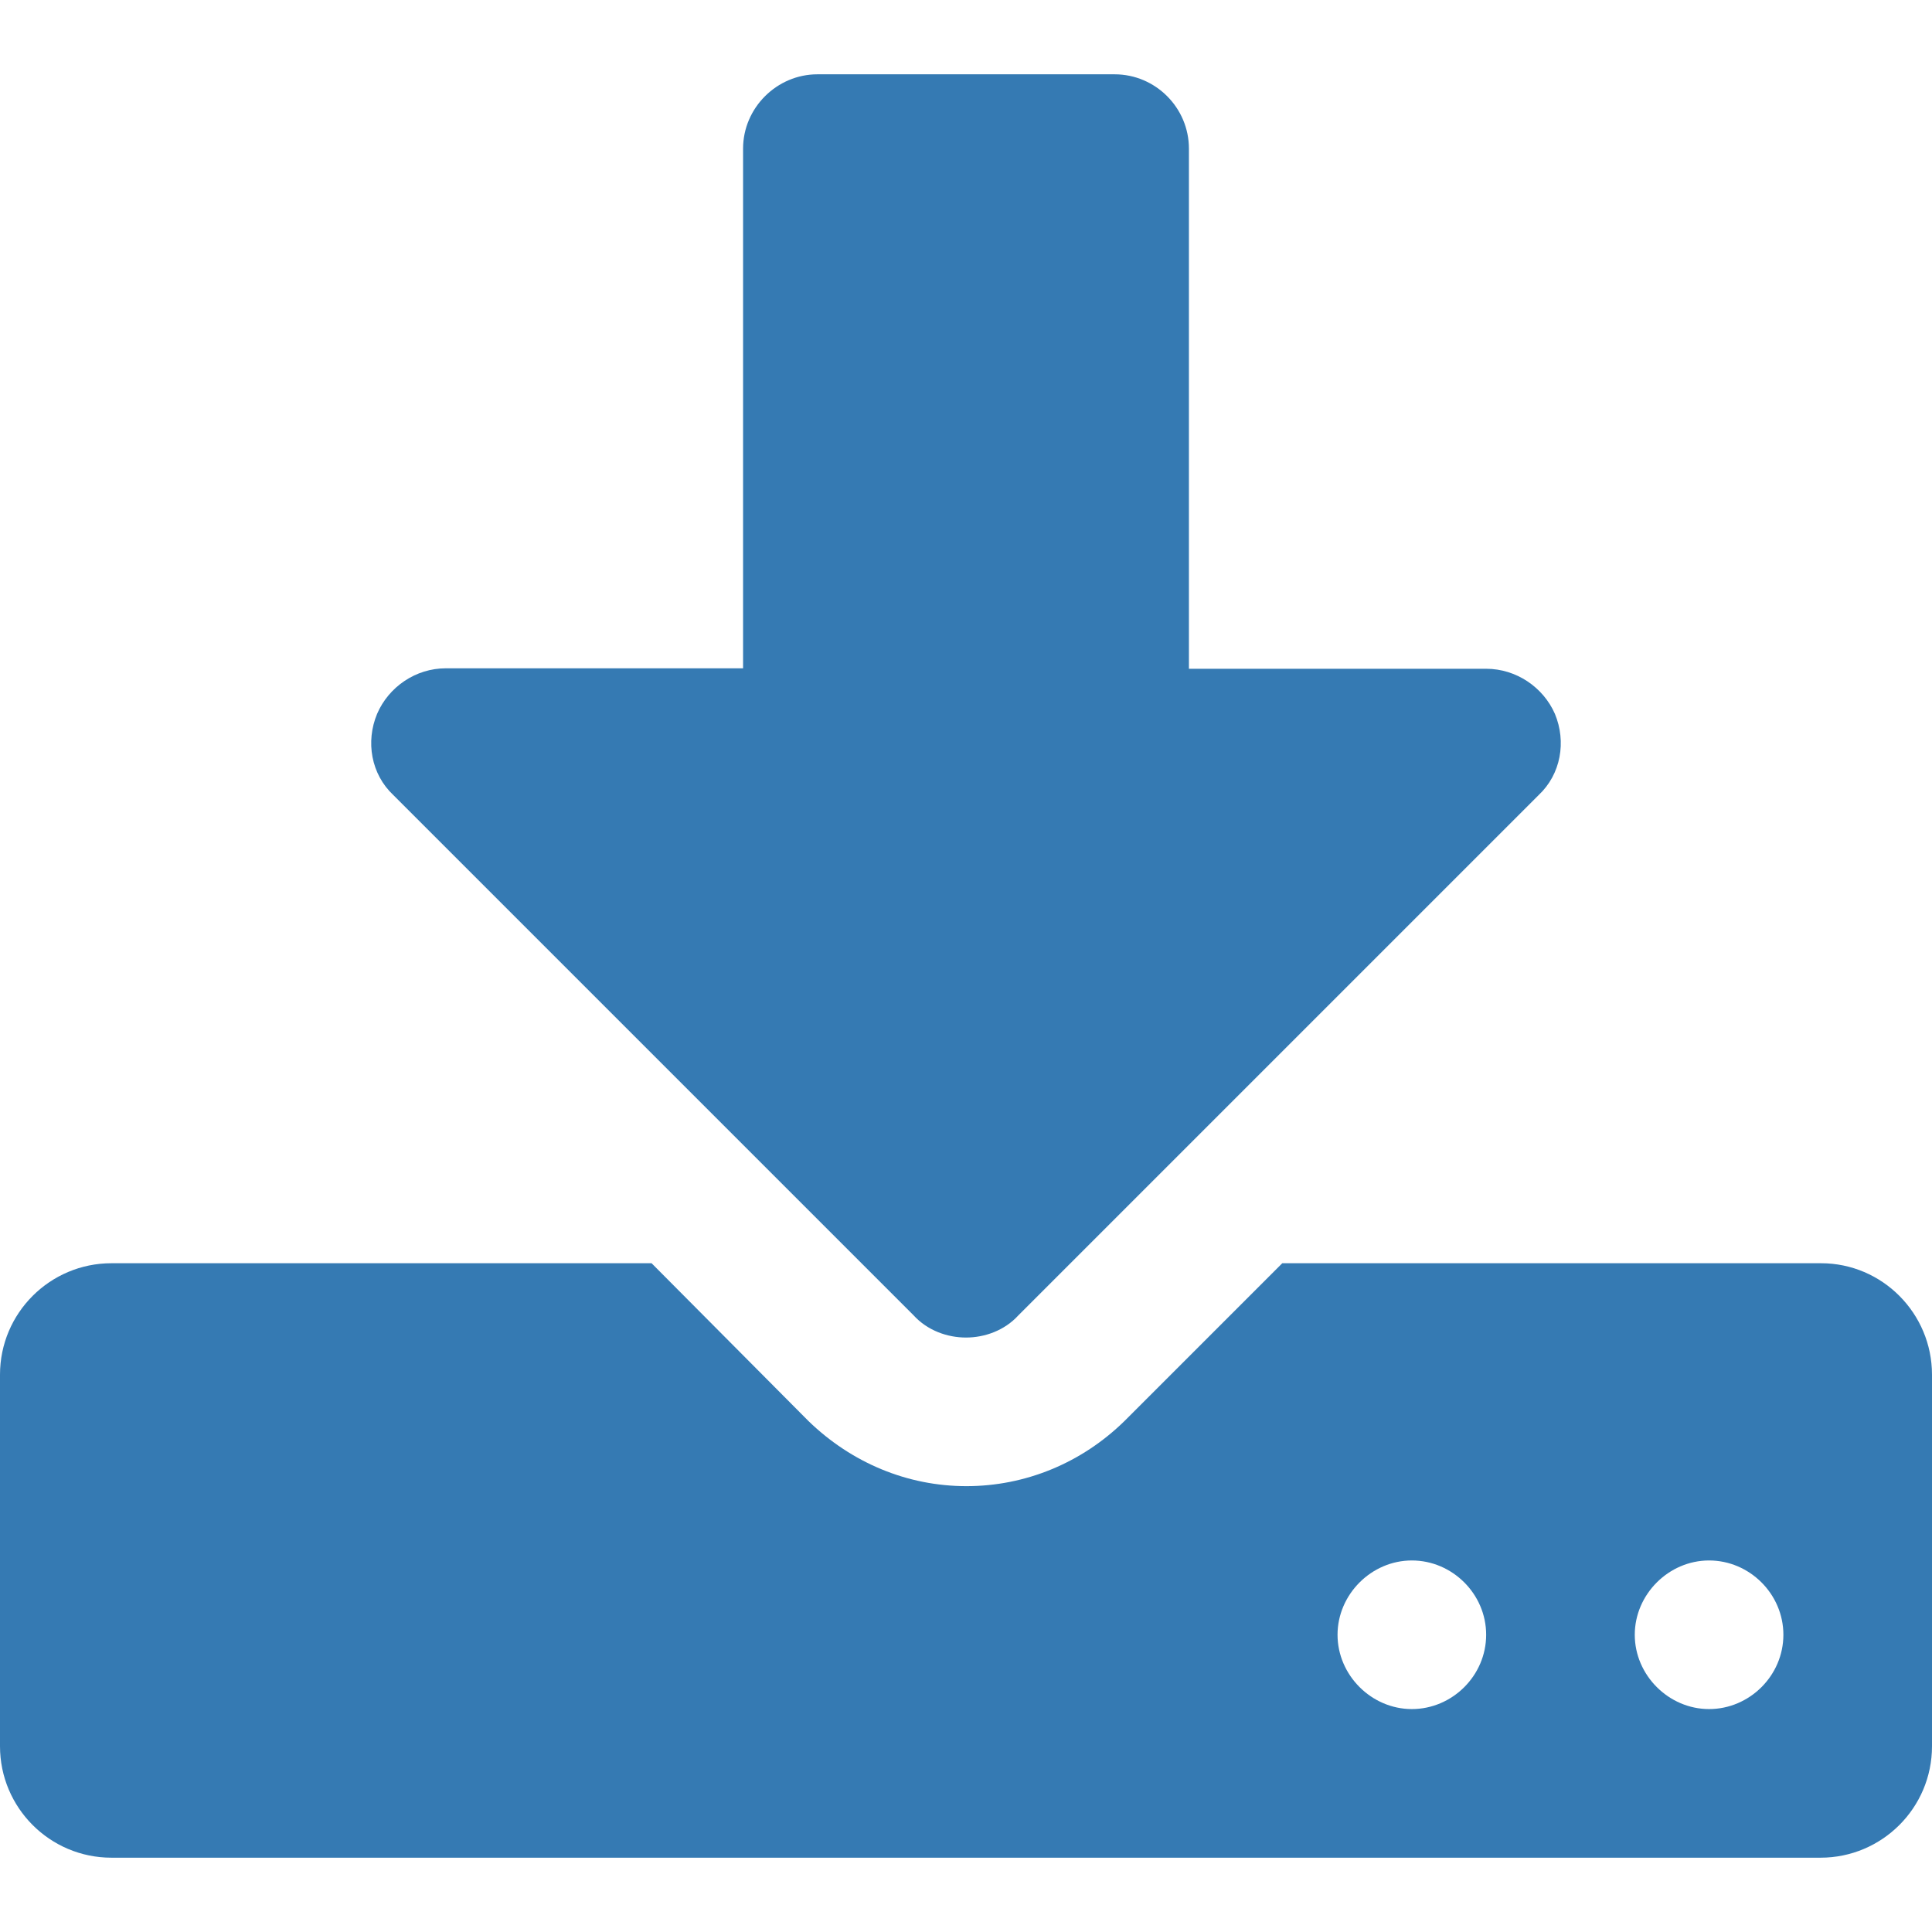 <?xml version="1.0" encoding="utf-8"?>
<!-- Generator: Adobe Illustrator 22.1.0, SVG Export Plug-In . SVG Version: 6.00 Build 0)  -->
<svg version="1.1" id="Ebene_1" xmlns="http://www.w3.org/2000/svg" xmlns:xlink="http://www.w3.org/1999/xlink" x="0px" y="0px"
	 viewBox="0 0 416 416" style="enable-background:new 0 0 416 416;" xml:space="preserve">
<style type="text/css">
	.st0{fill:#357AB3;}
</style>
<title></title>
<g id="icomoon-ignore">
</g>
<path class="st0" d="M320,352c0-8.8-7.3-16-16-16s-16,7.3-16,16s7.3,16,16,16S320,360.8,320,352z M384,352c0-8.8-7.3-16-16-16
	s-16,7.3-16,16s7.3,16,16,16S384,360.8,384,352z M416,296v80c0,13.3-10.8,24-24,24H24c-13.3,0-24-10.8-24-24v-80
	c0-13.3,10.8-24,24-24h116.3l33.8,34c9.3,9,21.3,14,34,14s24.8-5,34-14l34-34h116C405.3,272,416,282.8,416,296z M334.8,153.7
	c2.5,6,1.3,13-3.5,17.5l-112,112c-3,3.3-7.3,4.8-11.3,4.8s-8.3-1.5-11.3-4.8l-112-112c-4.8-4.5-6-11.5-3.5-17.5
	c2.5-5.8,8.3-9.8,14.8-9.8h64V32c0-8.8,7.3-16,16-16h64c8.8,0,16,7.2,16,16v112h64C326.5,144,332.3,148,334.8,153.7z"/>
</svg>

